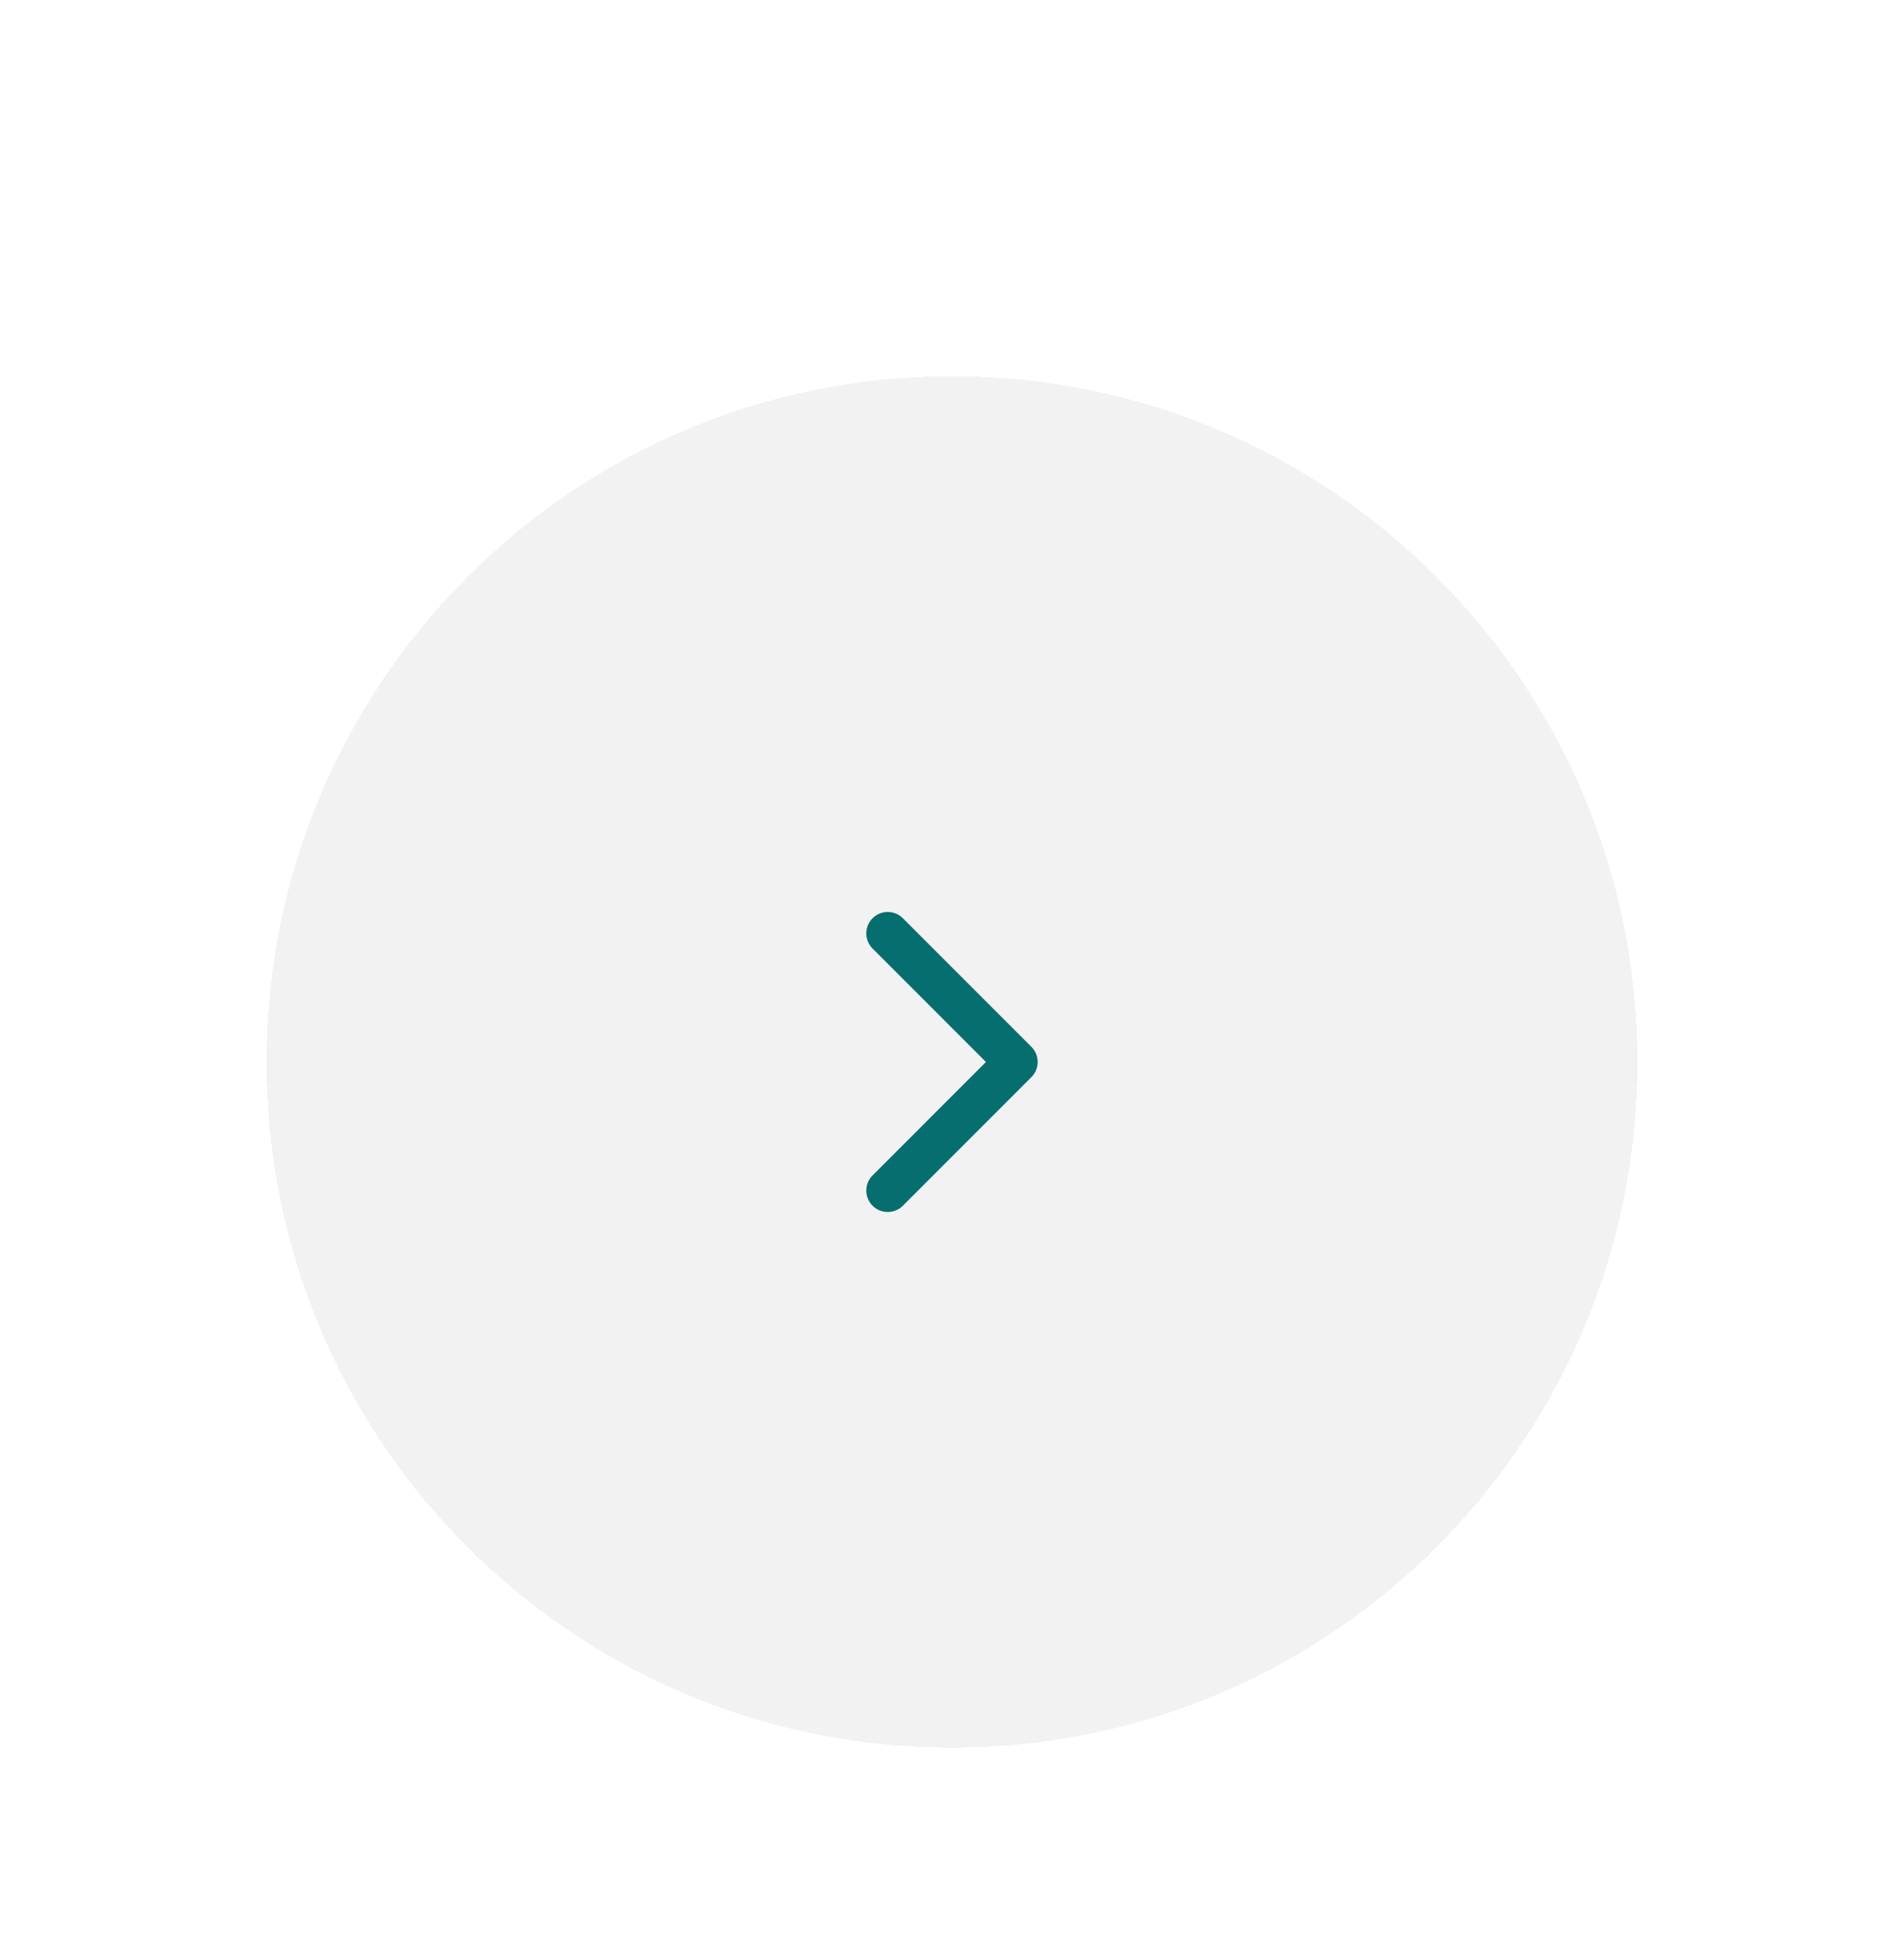 <?xml version="1.0" encoding="utf-8"?>
<svg xmlns="http://www.w3.org/2000/svg" fill="none" height="100%" overflow="visible" preserveAspectRatio="none" style="display: block;" viewBox="0 0 50 51" width="100%">
<g filter="url(#filter0_bdd_0_45021)" id="Button">
<path d="M7 20C7 10.059 15.059 2 25 2C34.941 2 42.999 10.059 42.999 20C42.999 29.941 34.941 37.999 25 37.999C15.059 37.999 7 29.941 7 20Z" fill="#DFDFDF" fill-opacity="0.4" shape-rendering="crispEdges"/>
<g id="Icon">
<path d="M23.312 23.375L26.687 20L23.312 16.625" id="Vector" stroke="#066E6F" stroke-linecap="round" stroke-linejoin="round" stroke-width="1.125"/>
</g>
</g>
<defs>
<filter color-interpolation-filters="sRGB" filterUnits="userSpaceOnUse" height="62.999" id="filter0_bdd_0_45021" width="62.999" x="-6.5" y="-11.5">
<feFlood flood-opacity="0" result="BackgroundImageFix"/>
<feGaussianBlur in="BackgroundImageFix" stdDeviation="6.75"/>
<feComposite in2="SourceAlpha" operator="in" result="effect1_backgroundBlur_0_45021"/>
<feColorMatrix in="SourceAlpha" result="hardAlpha" type="matrix" values="0 0 0 0 0 0 0 0 0 0 0 0 0 0 0 0 0 0 127 0"/>
<feMorphology in="SourceAlpha" operator="erode" radius="2.25" result="effect2_dropShadow_0_45021"/>
<feOffset dy="2.25"/>
<feGaussianBlur stdDeviation="1.688"/>
<feComposite in2="hardAlpha" operator="out"/>
<feColorMatrix type="matrix" values="0 0 0 0 0 0 0 0 0 0 0 0 0 0 0 0 0 0 0.1 0"/>
<feBlend in2="effect1_backgroundBlur_0_45021" mode="normal" result="effect2_dropShadow_0_45021"/>
<feColorMatrix in="SourceAlpha" result="hardAlpha" type="matrix" values="0 0 0 0 0 0 0 0 0 0 0 0 0 0 0 0 0 0 127 0"/>
<feMorphology in="SourceAlpha" operator="erode" radius="1.688" result="effect3_dropShadow_0_45021"/>
<feOffset dy="5.625"/>
<feGaussianBlur stdDeviation="4.219"/>
<feComposite in2="hardAlpha" operator="out"/>
<feColorMatrix type="matrix" values="0 0 0 0 0 0 0 0 0 0 0 0 0 0 0 0 0 0 0.1 0"/>
<feBlend in2="effect2_dropShadow_0_45021" mode="normal" result="effect3_dropShadow_0_45021"/>
<feBlend in="SourceGraphic" in2="effect3_dropShadow_0_45021" mode="normal" result="shape"/>
</filter>
</defs>
</svg>